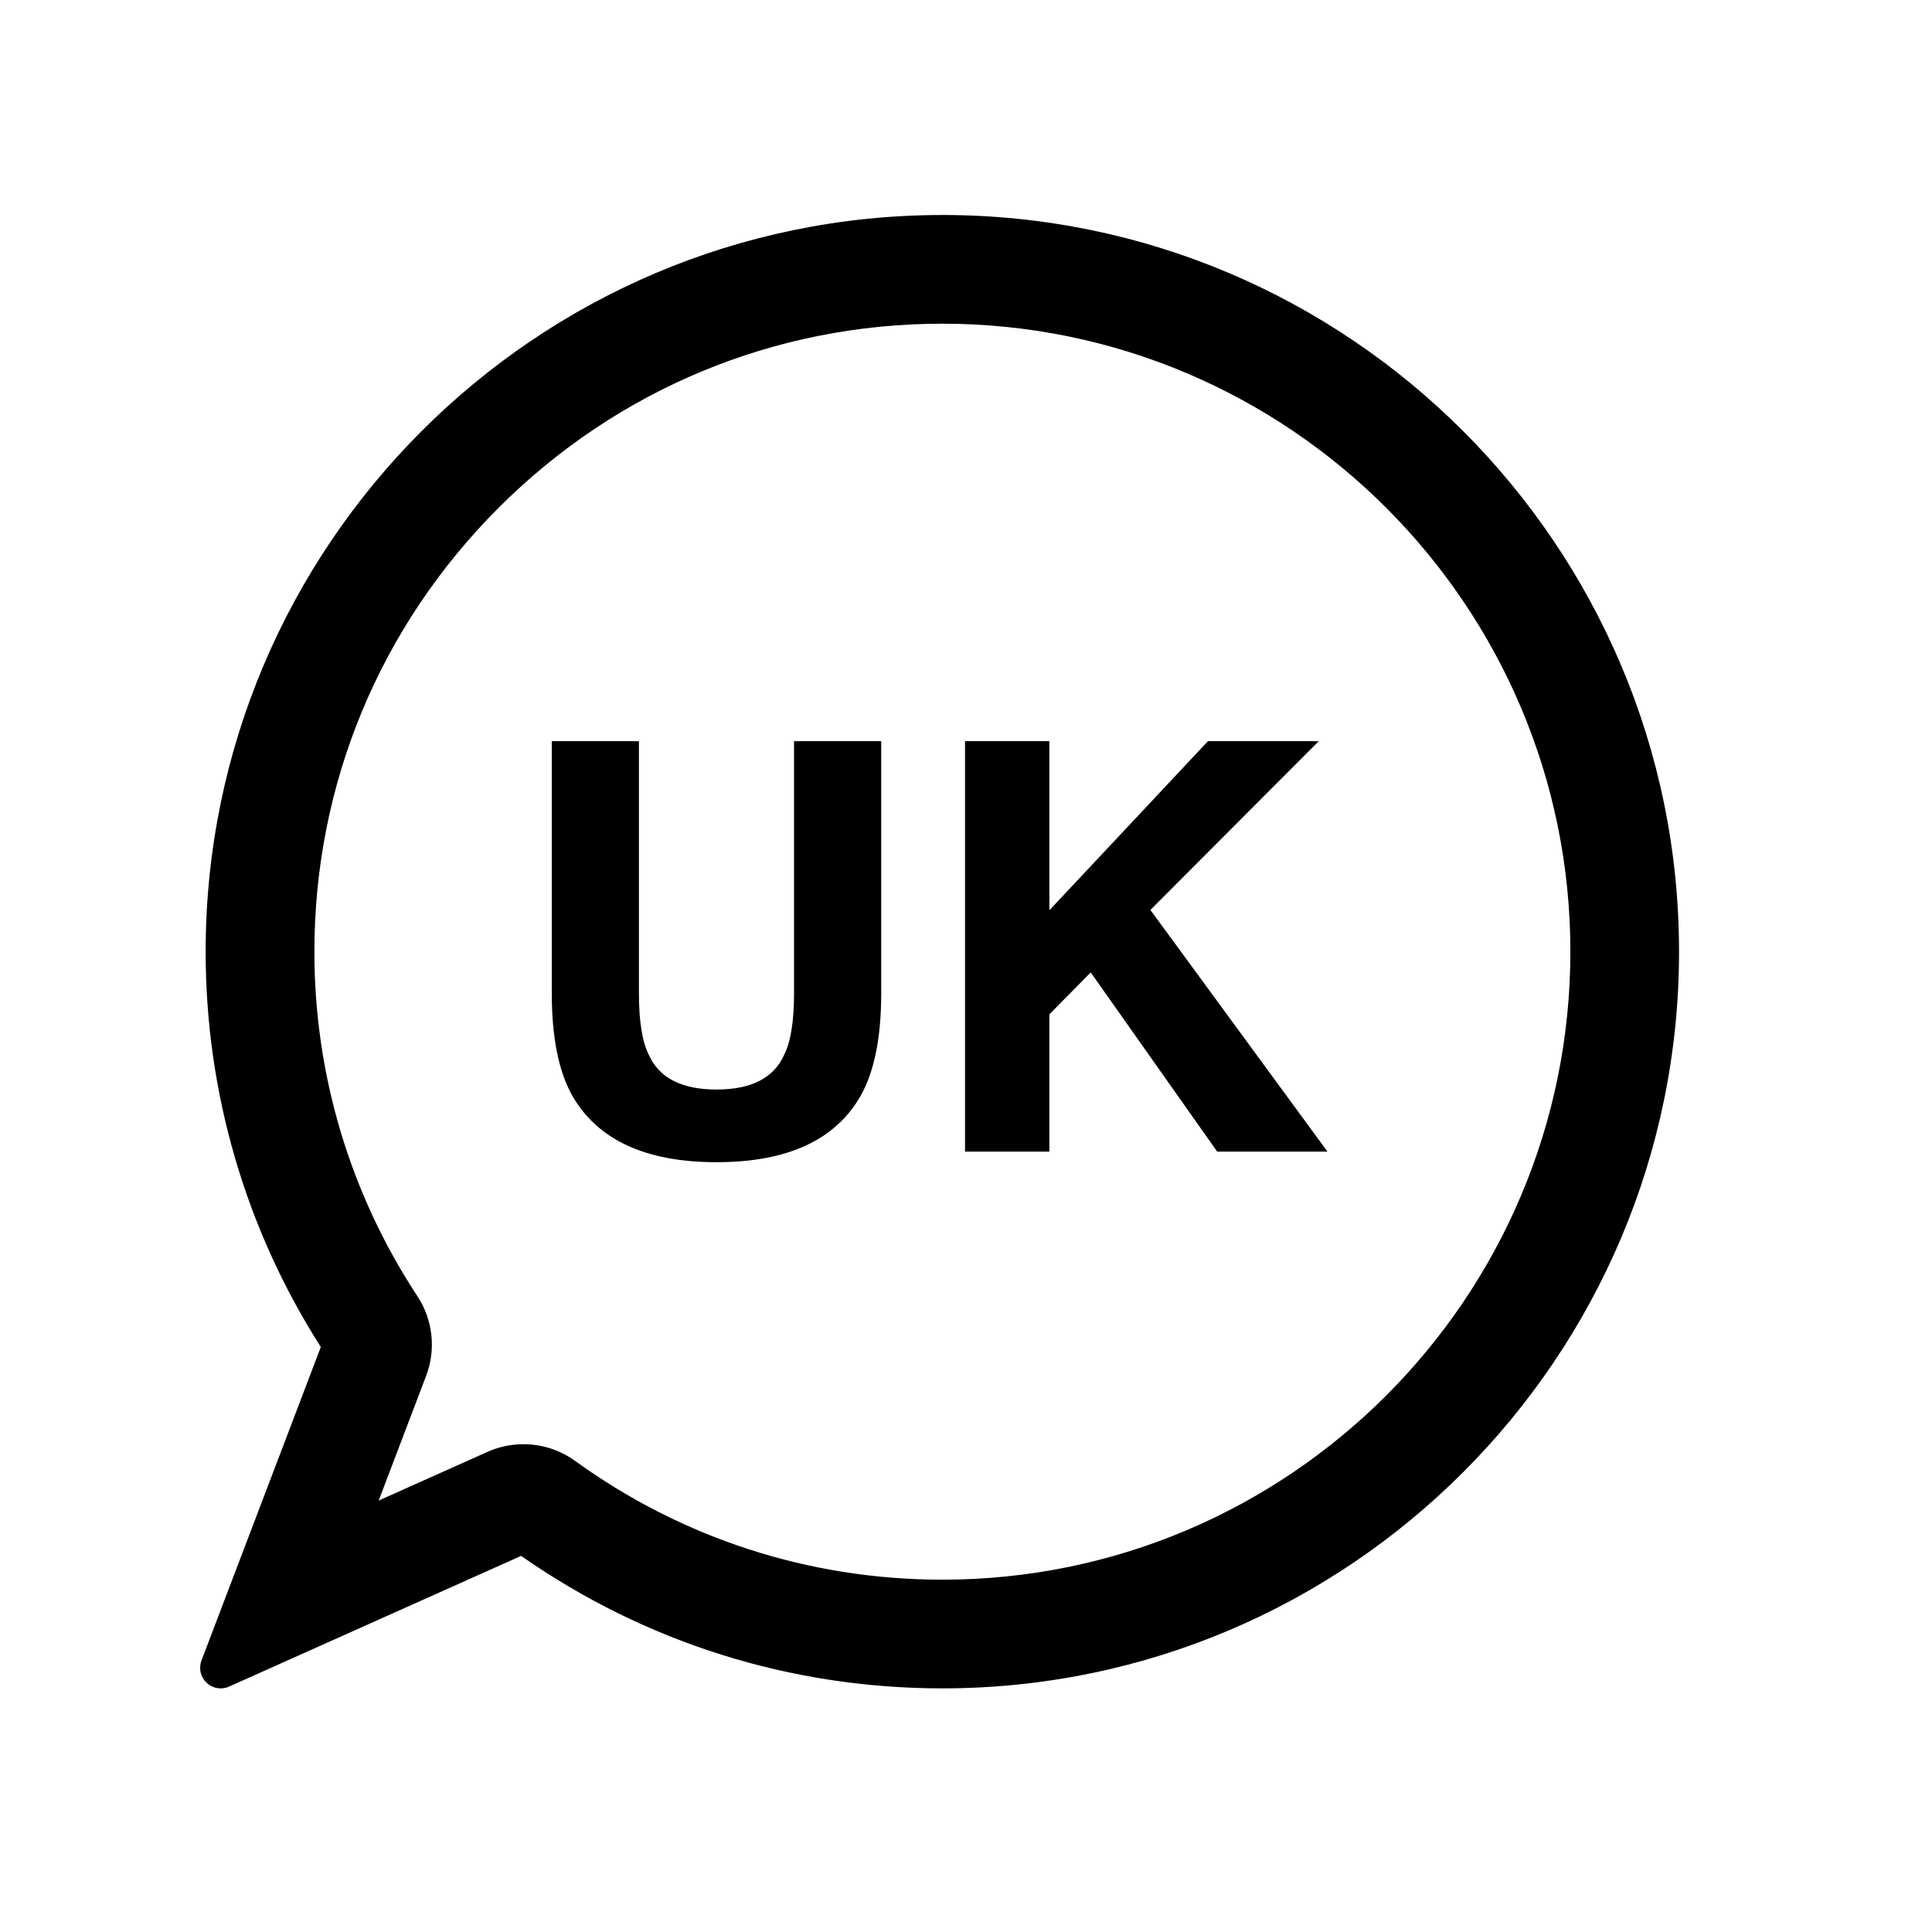 <?xml version="1.0" encoding="UTF-8"?>
<!-- Uploaded to: ICON Repo, www.svgrepo.com, Generator: ICON Repo Mixer Tools -->
<svg fill="#000000" width="800px" height="800px" version="1.1" viewBox="144 144 512 512" xmlns="http://www.w3.org/2000/svg">
 <g>
  <path d="m393.73 200.98c-107.65 0-195.23 87.582-195.23 195.23 0 37.277 10.543 73.441 30.52 104.76l-31.625 83.078c-0.785 2.062-0.25 4.383 1.352 5.894 1.031 0.977 2.379 1.492 3.738 1.492 0.75 0 1.512-0.152 2.227-0.473l77.391-34.637c32.867 22.984 71.398 35.109 111.63 35.109 107.66 0 195.23-87.582 195.23-195.23 0.004-107.66-87.574-195.23-195.23-195.23zm0 361.65c-35.18 0-68.84-10.883-97.332-31.477-4.012-2.891-8.742-4.422-13.68-4.422-3.316 0-6.523 0.684-9.539 2.035l-28.824 12.902 12.566-33.031c2.676-6.996 1.809-14.898-2.309-21.141-17.855-27.148-27.297-58.715-27.297-91.289 0-44.375 17.324-86.145 48.801-117.62 31.469-31.473 73.242-48.805 117.62-48.805 91.77 0 166.43 74.66 166.43 166.42-0.008 91.77-74.66 166.43-166.44 166.43z"/>
  <path d="m290.22 340.41h23.102v66.809c0 7.473 0.883 12.93 2.644 16.375 2.746 6.098 8.727 9.141 17.945 9.141 9.168 0 15.125-3.043 17.871-9.141 1.762-3.445 2.644-8.902 2.644-16.375v-66.809h23.102v66.859c0 11.562-1.793 20.566-5.375 27.008-6.68 11.809-19.426 17.715-38.238 17.715s-31.582-5.906-38.309-17.715c-3.586-6.445-5.375-15.445-5.375-27.008l-0.008-66.859z"/>
  <path d="m399.74 340.41h22.359v44.82l42.027-44.82h29.371l-44.633 44.738 46.926 64.039h-29.227l-33.512-47.484-10.953 11.105v36.387h-22.359z"/>
 </g>
</svg>